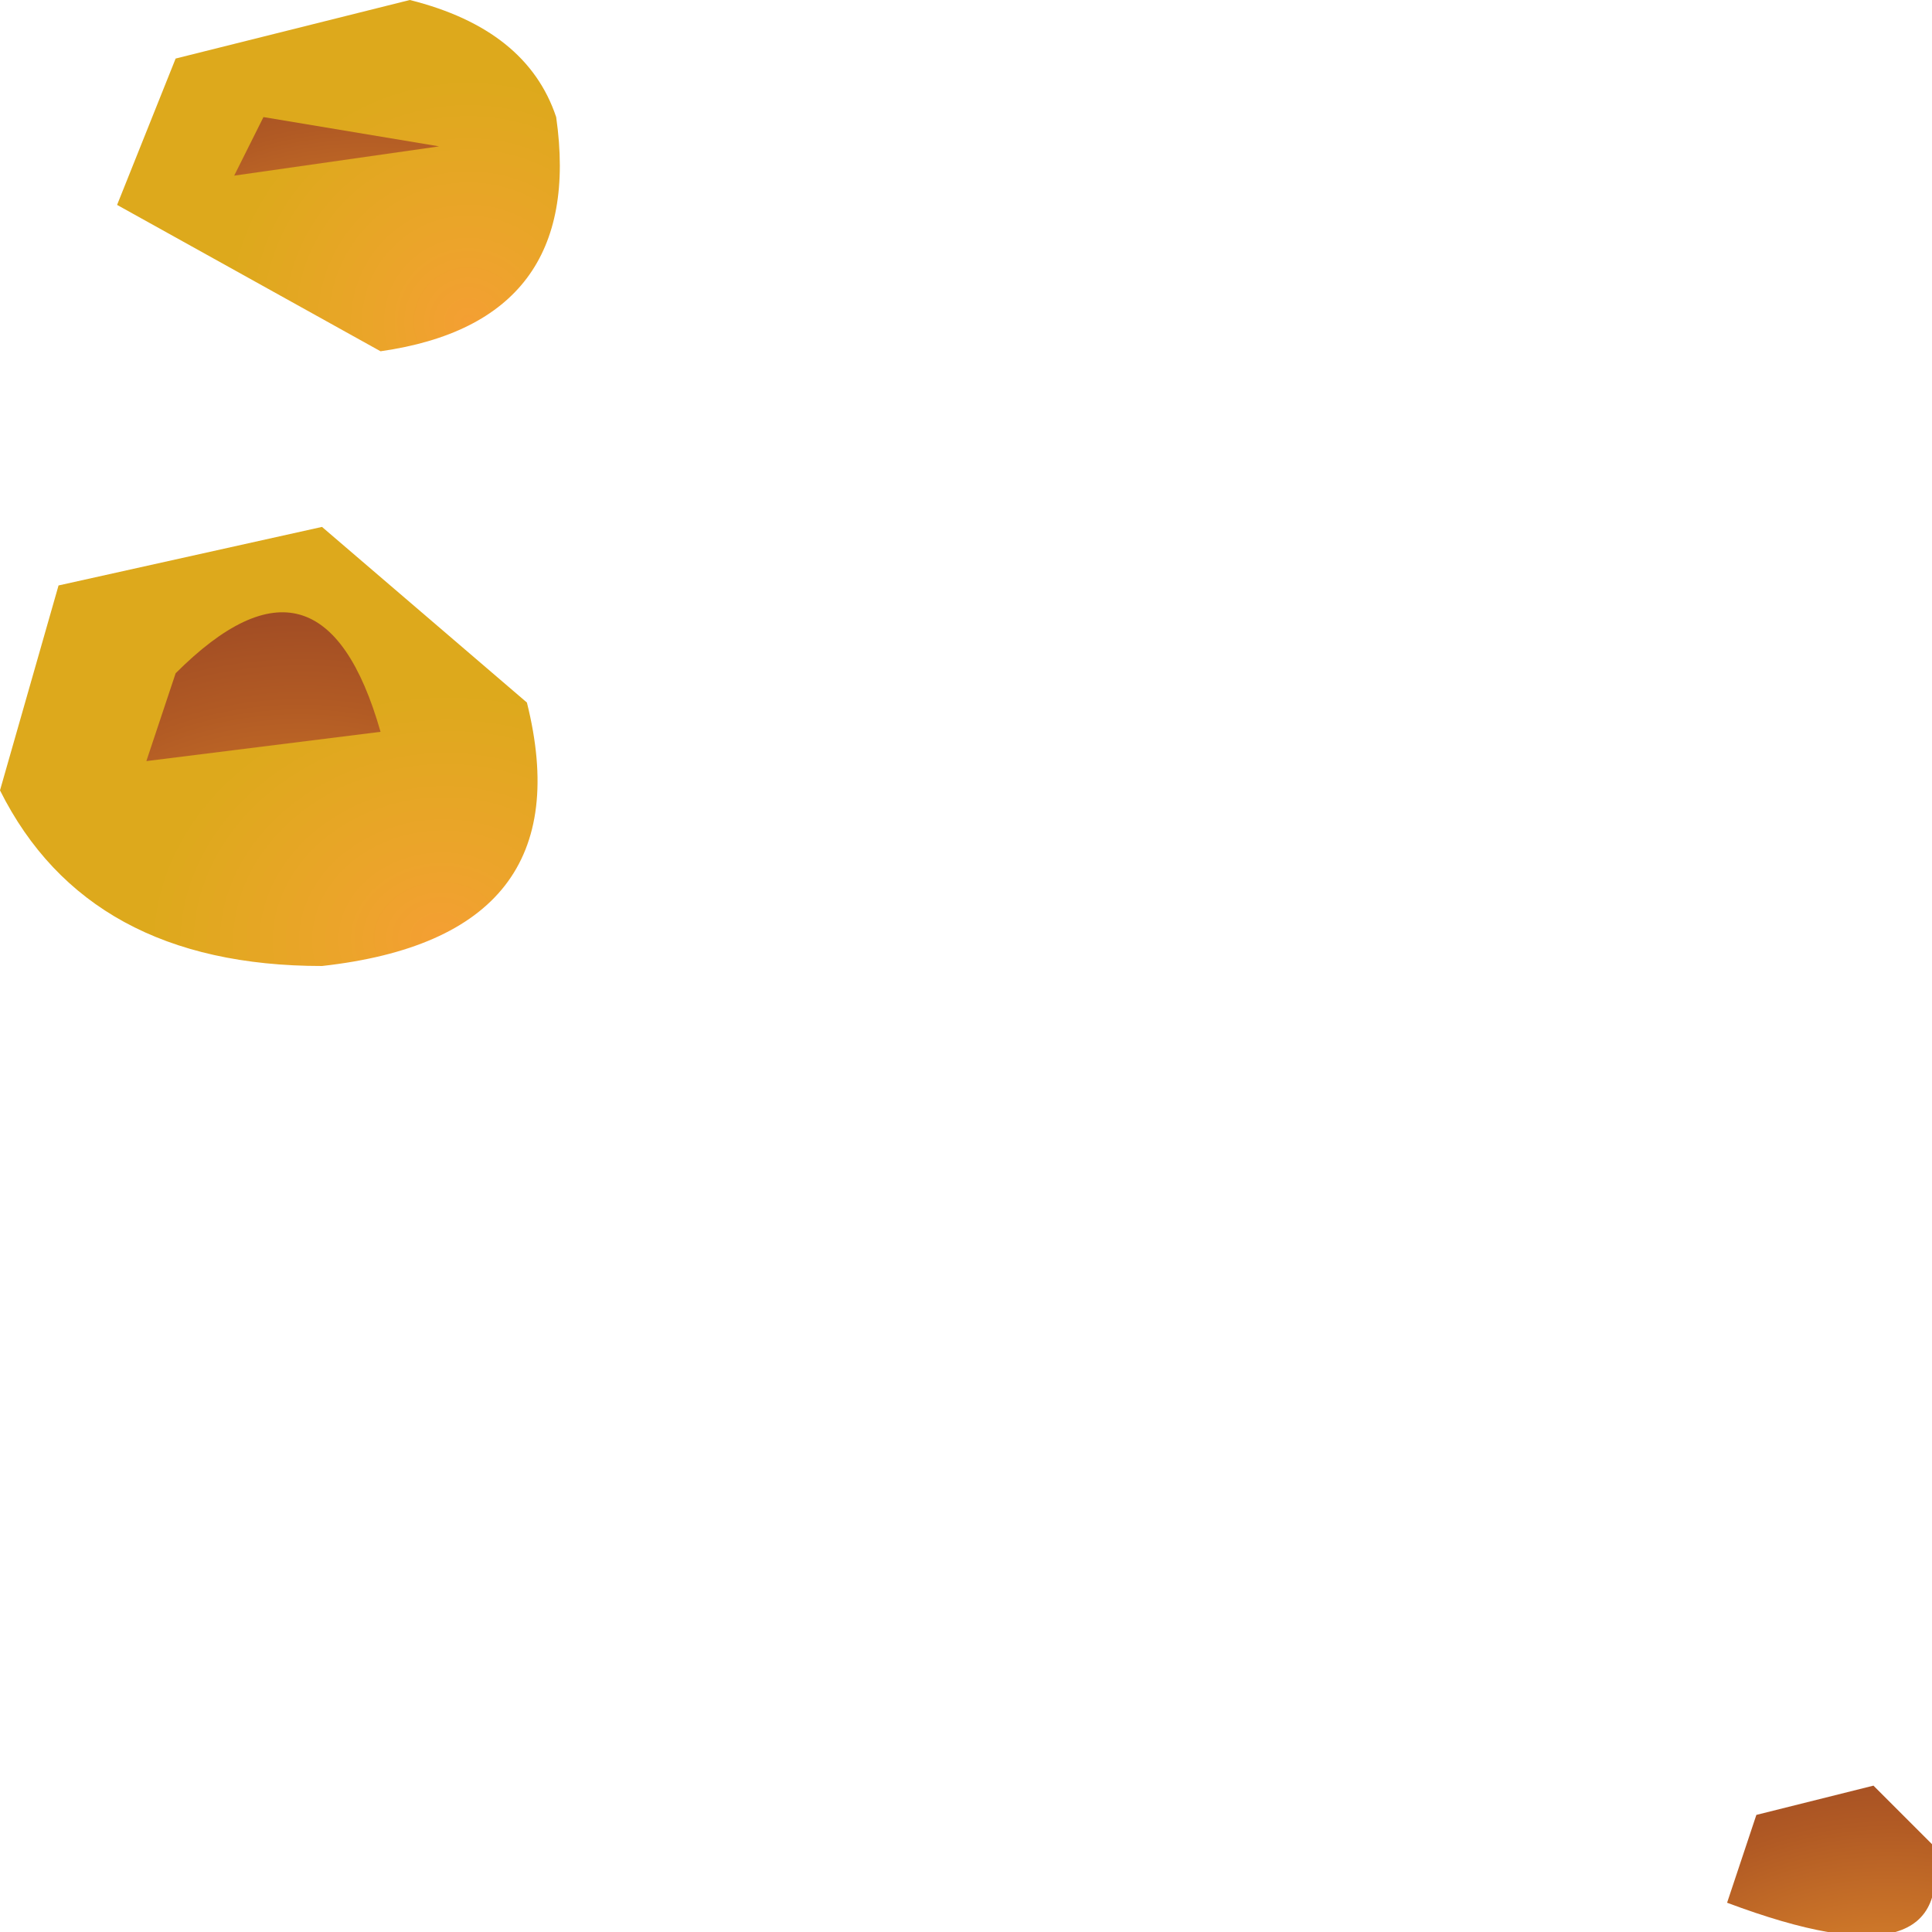 <?xml version="1.0" encoding="UTF-8" standalone="no"?>
<svg xmlns:xlink="http://www.w3.org/1999/xlink" height="3.3px" width="3.3px" xmlns="http://www.w3.org/2000/svg">
  <g transform="matrix(1.0, 0.0, 0.0, 1.0, -445.5, -382.45)">
    <path d="M448.45 385.7 L448.5 385.55 448.7 385.5 448.8 385.6 Q448.85 385.85 448.45 385.7" fill="url(#gradient0)" fill-rule="evenodd" stroke="none"/>
    <path d="M445.7 382.8 L445.8 382.55 446.2 382.45 Q446.4 382.5 446.45 382.65 446.5 383.0 446.15 383.05 L445.7 382.8" fill="url(#gradient1)" fill-rule="evenodd" stroke="none"/>
    <path d="M445.9 382.75 L445.95 382.65 446.25 382.7 445.9 382.75" fill="url(#gradient2)" fill-rule="evenodd" stroke="none"/>
    <path d="M445.5 383.8 L445.6 383.45 446.05 383.35 446.4 383.65 Q446.5 384.05 446.05 384.1 445.65 384.1 445.5 383.8" fill="url(#gradient3)" fill-rule="evenodd" stroke="none"/>
    <path d="M445.75 383.75 L445.8 383.6 Q446.05 383.35 446.15 383.7 L445.75 383.75" fill="url(#gradient4)" fill-rule="evenodd" stroke="none"/>
  </g>
  <defs>
    <radialGradient cx="0" cy="0" gradientTransform="matrix(-9.0E-4, 2.0E-4, -2.0E-4, -7.0E-4, 448.7, 386.0)" gradientUnits="userSpaceOnUse" id="gradient0" r="819.2" spreadMethod="pad">
      <stop offset="0.0" stop-color="#f49f33"/>
      <stop offset="0.157" stop-color="#e58f2d"/>
      <stop offset="0.729" stop-color="#b15a24"/>
      <stop offset="1.0" stop-color="#9c4824"/>
    </radialGradient>
    <radialGradient cx="0" cy="0" gradientTransform="matrix(-5.0E-4, 1.0E-4, -1.0E-4, -5.0E-4, 446.3, 383.0)" gradientUnits="userSpaceOnUse" id="gradient1" r="819.2" spreadMethod="pad">
      <stop offset="0.0" stop-color="#f49f33"/>
      <stop offset="0.322" stop-color="#eca42b"/>
      <stop offset="1.0" stop-color="#dda91c"/>
    </radialGradient>
    <radialGradient cx="0" cy="0" gradientTransform="matrix(-9.0E-4, 2.0E-4, -2.0E-4, -7.0E-4, 446.1, 383.1)" gradientUnits="userSpaceOnUse" id="gradient2" r="819.2" spreadMethod="pad">
      <stop offset="0.0" stop-color="#f49f33"/>
      <stop offset="0.157" stop-color="#e58f2d"/>
      <stop offset="0.729" stop-color="#b15a24"/>
      <stop offset="1.0" stop-color="#9c4824"/>
    </radialGradient>
    <radialGradient cx="0" cy="0" gradientTransform="matrix(-6.0E-4, 1.0E-4, -1.0E-4, -5.0E-4, 446.25, 384.05)" gradientUnits="userSpaceOnUse" id="gradient3" r="819.2" spreadMethod="pad">
      <stop offset="0.0" stop-color="#f49f33"/>
      <stop offset="0.322" stop-color="#eca42b"/>
      <stop offset="1.0" stop-color="#dda91c"/>
    </radialGradient>
    <radialGradient cx="0" cy="0" gradientTransform="matrix(-0.001, 2.0E-4, -2.0E-4, -9.0E-4, 446.0, 384.2)" gradientUnits="userSpaceOnUse" id="gradient4" r="819.2" spreadMethod="pad">
      <stop offset="0.0" stop-color="#f49f33"/>
      <stop offset="0.157" stop-color="#e58f2d"/>
      <stop offset="0.729" stop-color="#b15a24"/>
      <stop offset="1.0" stop-color="#9c4824"/>
    </radialGradient>
  </defs>
</svg>
